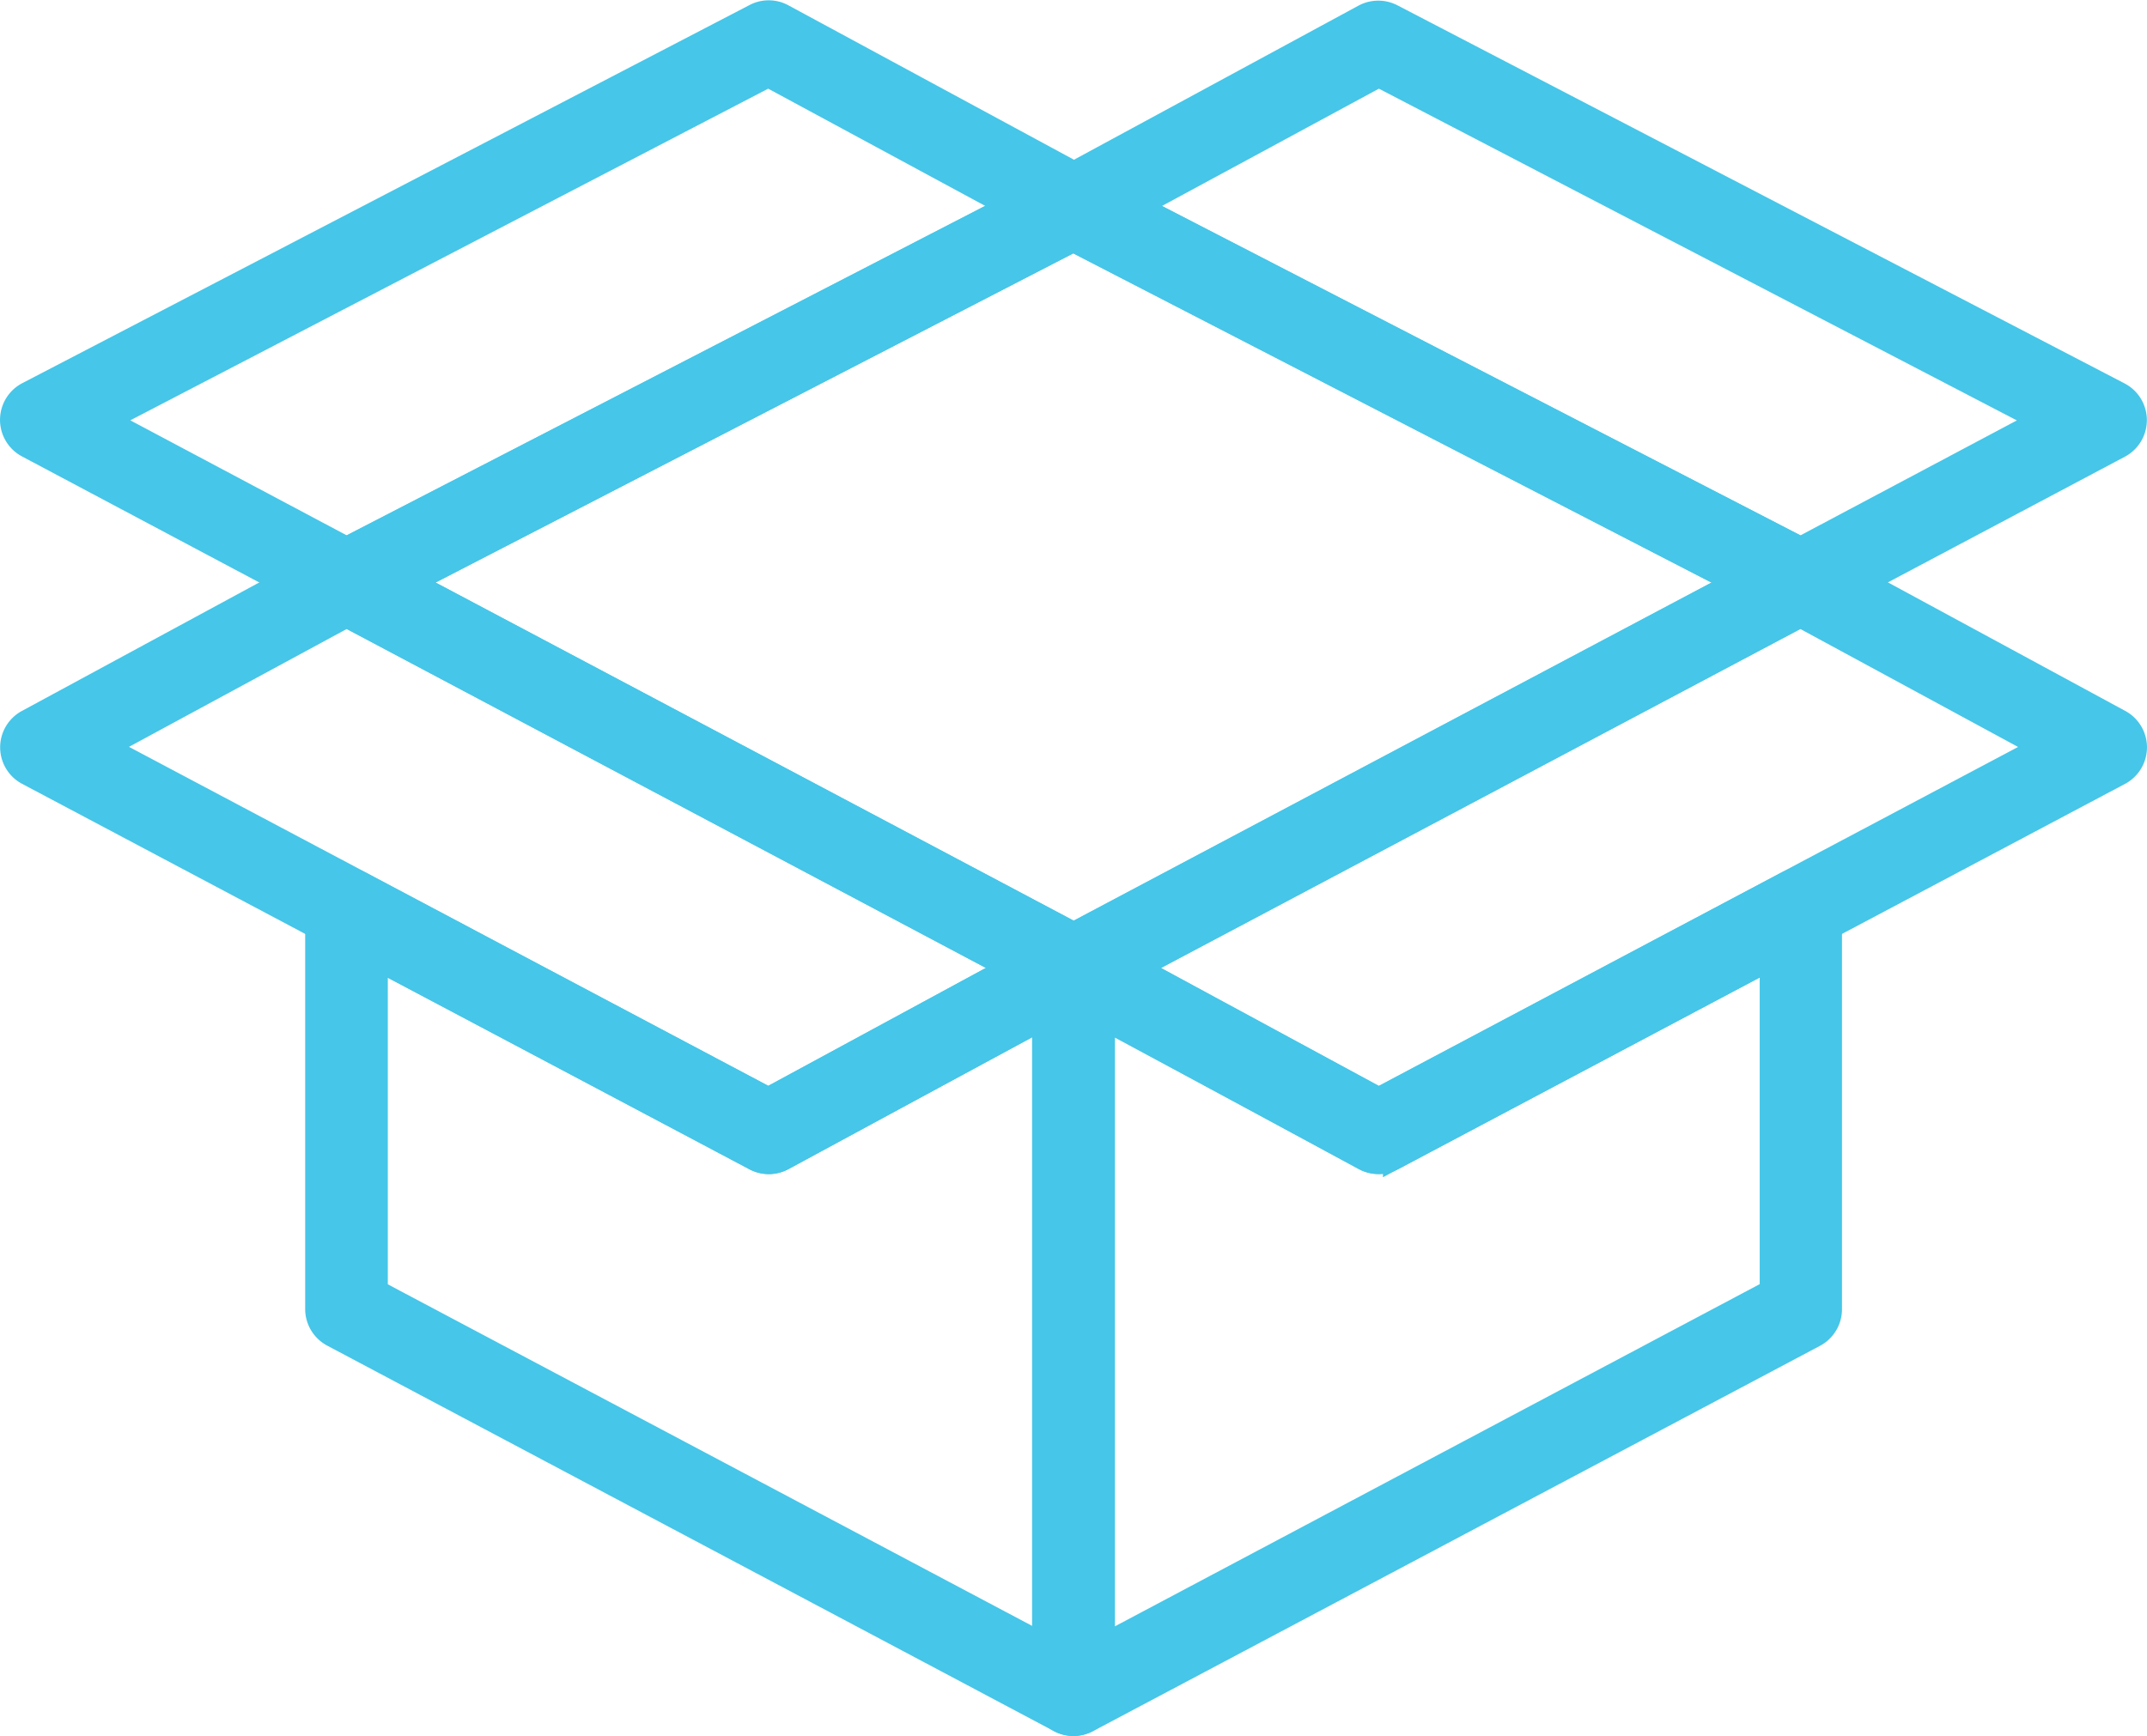 <svg xmlns="http://www.w3.org/2000/svg" width="102.174" height="82.638" viewBox="0 0 102.174 82.638"><defs><style>.a{fill:#46C6E8;stroke:#46C6E8;}</style></defs><g transform="translate(0.505 0.531)"><path class="a" d="M70.214,57.64a1.462,1.462,0,0,1-.689-.17L34.933,39.115a1.467,1.467,0,0,1,0-2.6L69.538,18.66a1.479,1.479,0,0,1,1.347,0l34.6,17.853a1.465,1.465,0,0,1,.008,2.6l-34.6,18.351a1.462,1.462,0,0,1-.68.174ZM38.78,37.84,70.235,54.507,101.67,37.84,70.214,21.61Z" transform="translate(-19.633 -10.644)"/><path class="a" d="M117.017,137.462A1.462,1.462,0,0,1,115.55,136V101.381a1.462,1.462,0,0,1,2.168-1.275l13.824,7.486,19.388-10.283a1.471,1.471,0,0,1,2.159,1.3v19.039a1.475,1.475,0,0,1-.782,1.3l-34.6,18.346A1.462,1.462,0,0,1,117.017,137.462Zm1.471-33.581v29.692l31.685-16.82V101.024l-17.93,9.509a1.475,1.475,0,0,1-1.39,0Z" transform="translate(-66.435 -55.855)"/><path class="a" d="M131.529,89.651a1.5,1.5,0,0,1-.7-.174l-14.512-7.868a1.471,1.471,0,0,1,0-2.589l34.6-18.346a1.467,1.467,0,0,1,1.39,0l14.516,7.864a1.471,1.471,0,0,1,0,2.593l-34.6,18.346A1.475,1.475,0,0,1,131.529,89.651Zm-11.4-9.318,11.413,6.181,31.481-16.693L151.61,63.636Z" transform="translate(-66.431 -34.79)"/><path class="a" d="M70.224,137.473a1.475,1.475,0,0,1-.689-.17L34.942,118.948a1.475,1.475,0,0,1-.782-1.3V98.6a1.471,1.471,0,0,1,2.159-1.275L55.7,107.59l13.819-7.49a1.467,1.467,0,0,1,2.168,1.275v34.606a1.475,1.475,0,0,1-.714,1.275,1.449,1.449,0,0,1-.752.217Zm-33.131-20.7,31.664,16.791v-29.7L56.43,110.548a1.458,1.458,0,0,1-1.386,0l-17.951-9.5Z" transform="translate(-19.642 -55.866)"/><path class="a" d="M36.079,89.658a1.454,1.454,0,0,1-.689-.174L.789,71.137a1.467,1.467,0,0,1,0-2.589L15.31,60.685a1.467,1.467,0,0,1,1.386,0L51.3,79.035a1.467,1.467,0,0,1,0,2.6L36.776,89.48A1.454,1.454,0,0,1,36.079,89.658ZM4.585,69.824l31.486,16.7,11.413-6.185L16,63.643Z" transform="translate(-0.01 -34.798)"/><path class="a" d="M15.98,28.646a1.467,1.467,0,0,1-.68-.174L.779,20.756a1.471,1.471,0,0,1,0-2.6l34.61-18a1.462,1.462,0,0,1,1.377,0L51.283,8.008a1.471,1.471,0,0,1-.025,2.6l-34.6,17.866A1.458,1.458,0,0,1,15.98,28.646ZM4.622,19.473l11.371,6.045L47.449,9.279,36.057,3.124Z"/><path class="a" d="M151.62,28.668a1.5,1.5,0,0,1-.672-.162l-34.6-17.853a1.471,1.471,0,0,1-.025-2.6L130.834.191a1.488,1.488,0,0,1,1.377,0l34.606,18a1.471,1.471,0,0,1,0,2.6l-14.516,7.7a1.479,1.479,0,0,1-.68.174ZM120.164,9.305,151.62,25.539l11.367-6.04L131.548,3.146Z" transform="translate(-66.437 -0.022)"/></g></svg>
